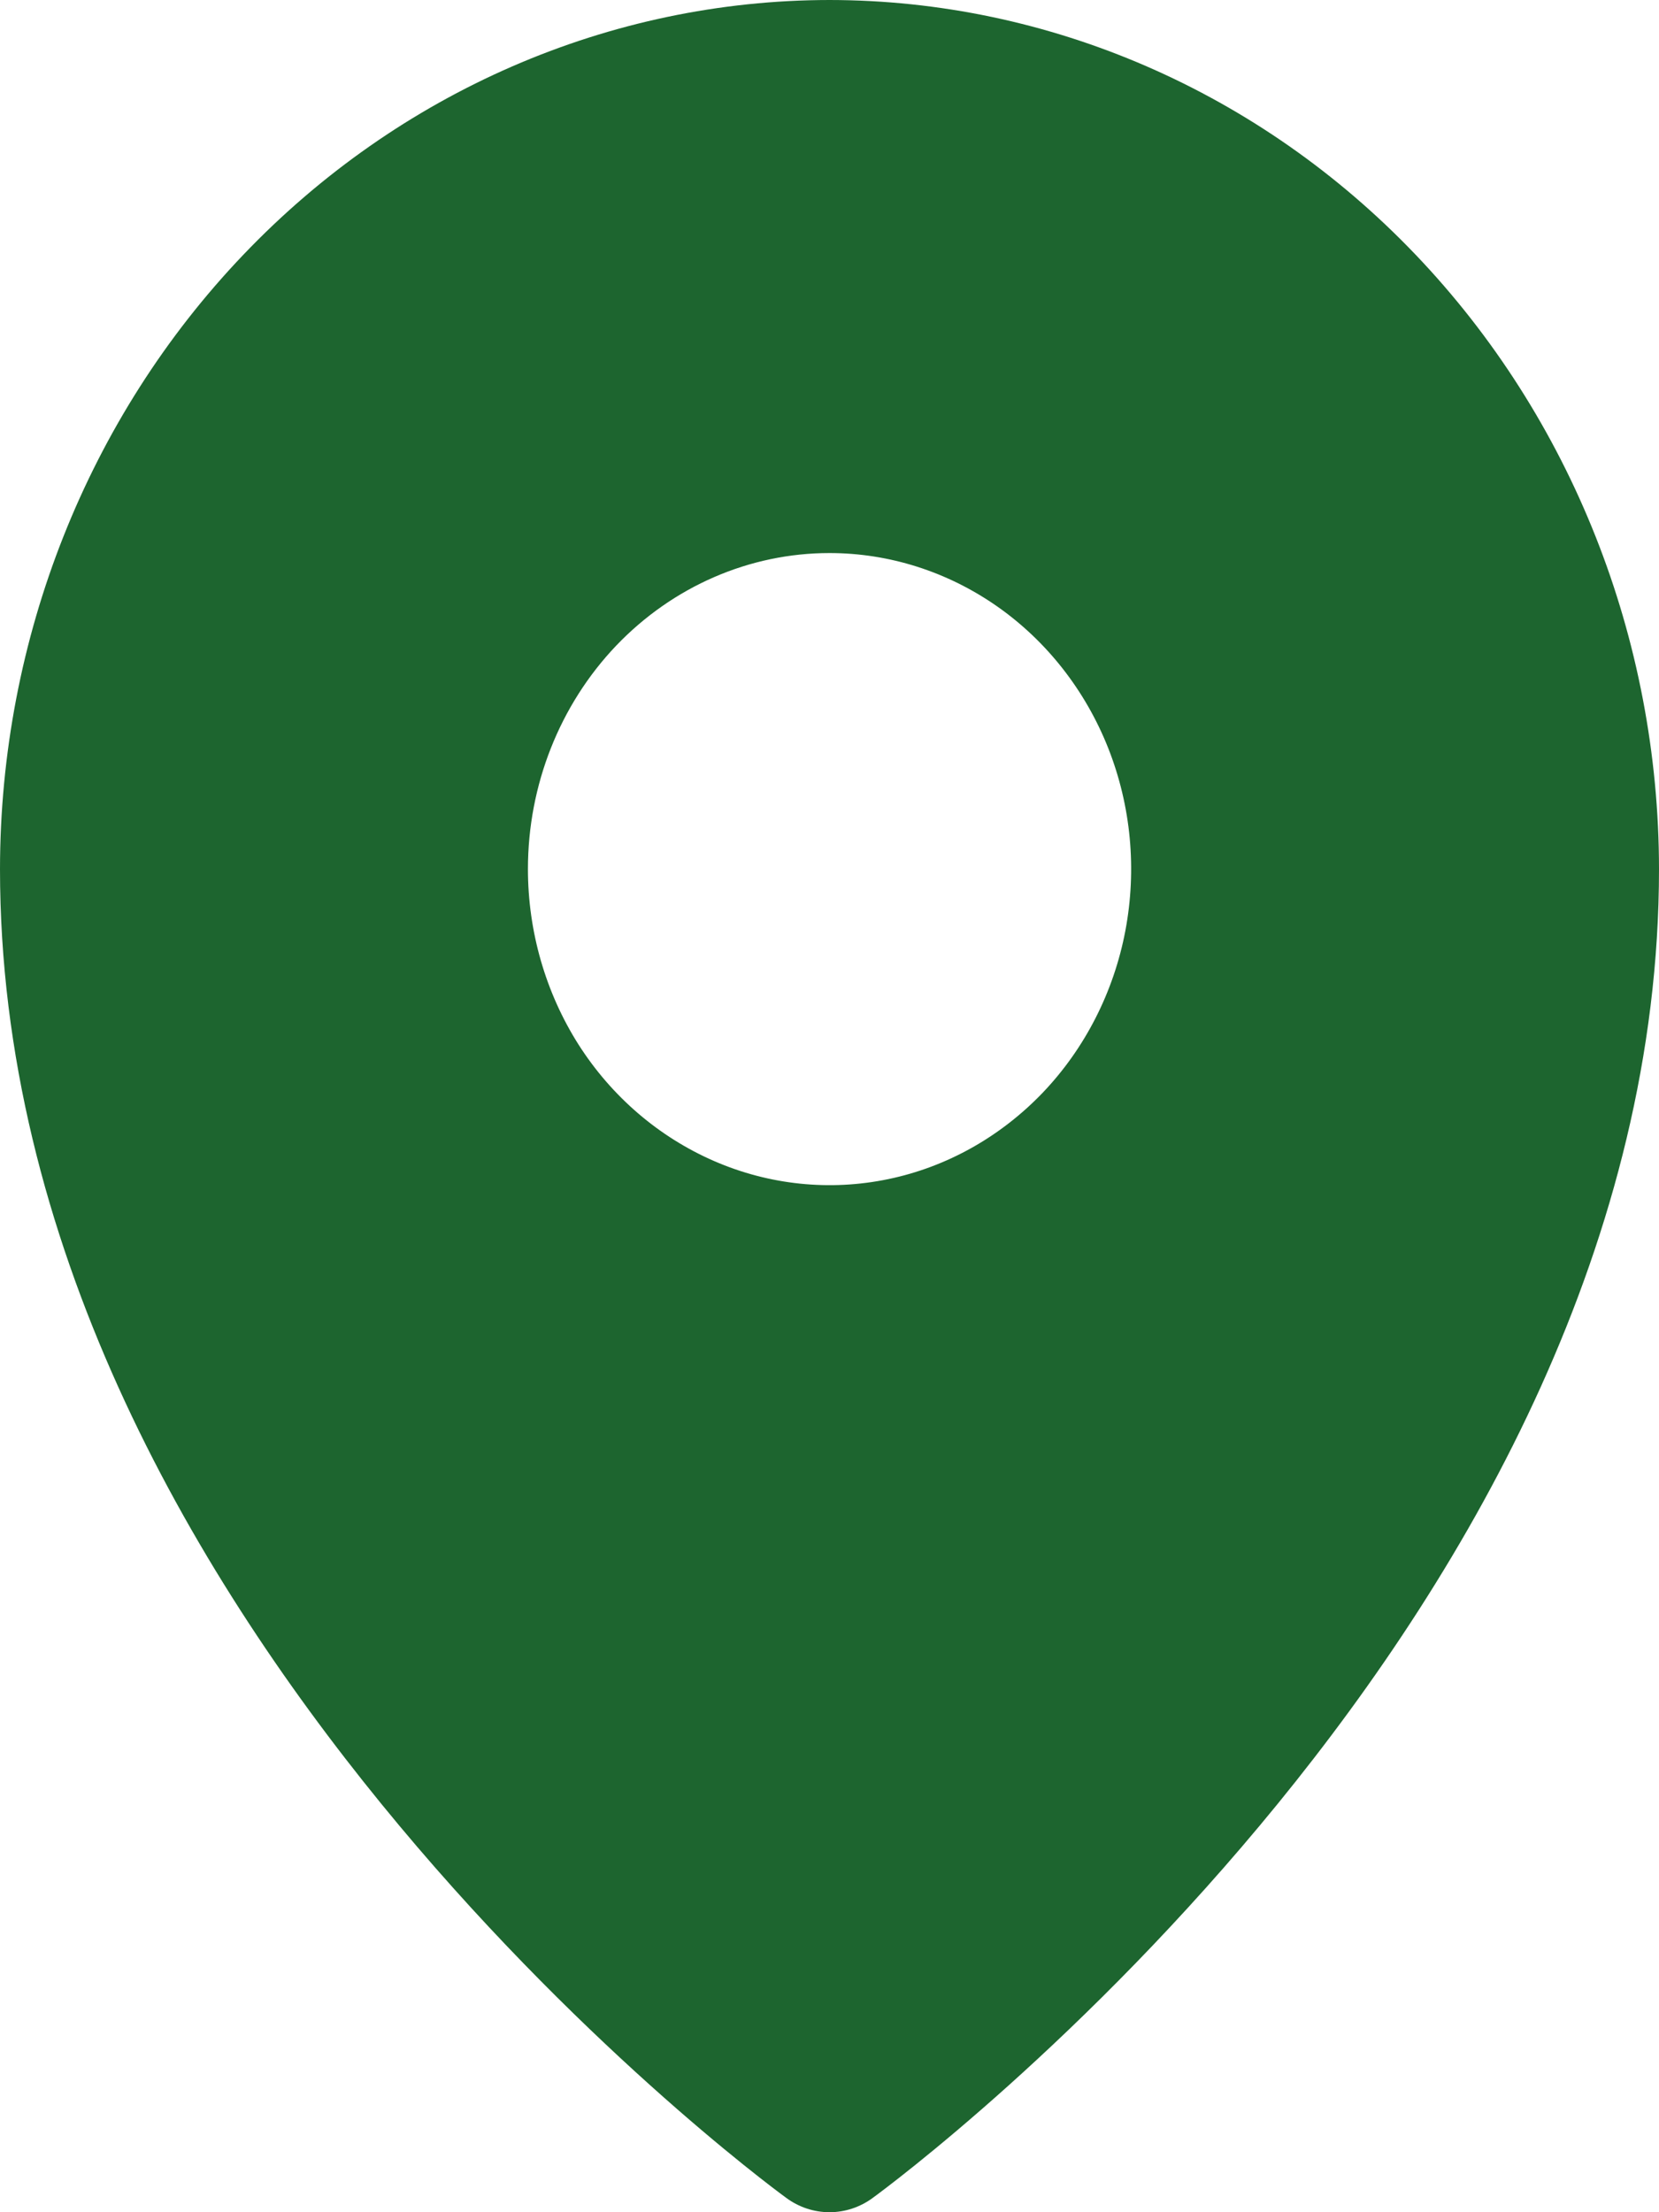 <?xml version="1.0" encoding="utf-8"?>
<svg xmlns="http://www.w3.org/2000/svg" fill="none" height="100%" overflow="visible" preserveAspectRatio="none" style="display: block;" viewBox="0 0 9 12" width="100%">
<path d="M4.5 0C3.307 0.001 2.163 0.499 1.32 1.382C0.476 2.266 0.001 3.464 0 4.714C0 8.748 4.091 11.795 4.265 11.922C4.334 11.973 4.416 12 4.5 12C4.584 12 4.666 11.973 4.735 11.922C4.909 11.795 9 8.748 9 4.714C8.999 3.464 8.524 2.266 7.68 1.382C6.837 0.499 5.693 0.001 4.5 0ZM4.5 3C4.824 3 5.14 3.101 5.409 3.289C5.678 3.477 5.888 3.745 6.012 4.058C6.136 4.372 6.168 4.716 6.105 5.049C6.042 5.381 5.886 5.687 5.657 5.927C5.428 6.166 5.137 6.33 4.819 6.396C4.502 6.462 4.173 6.428 3.874 6.298C3.575 6.168 3.319 5.949 3.139 5.667C2.96 5.385 2.864 5.053 2.864 4.714C2.864 4.26 3.036 3.824 3.343 3.502C3.65 3.181 4.066 3 4.5 3Z" fill="#1D652F" id="Vector"/>
</svg>